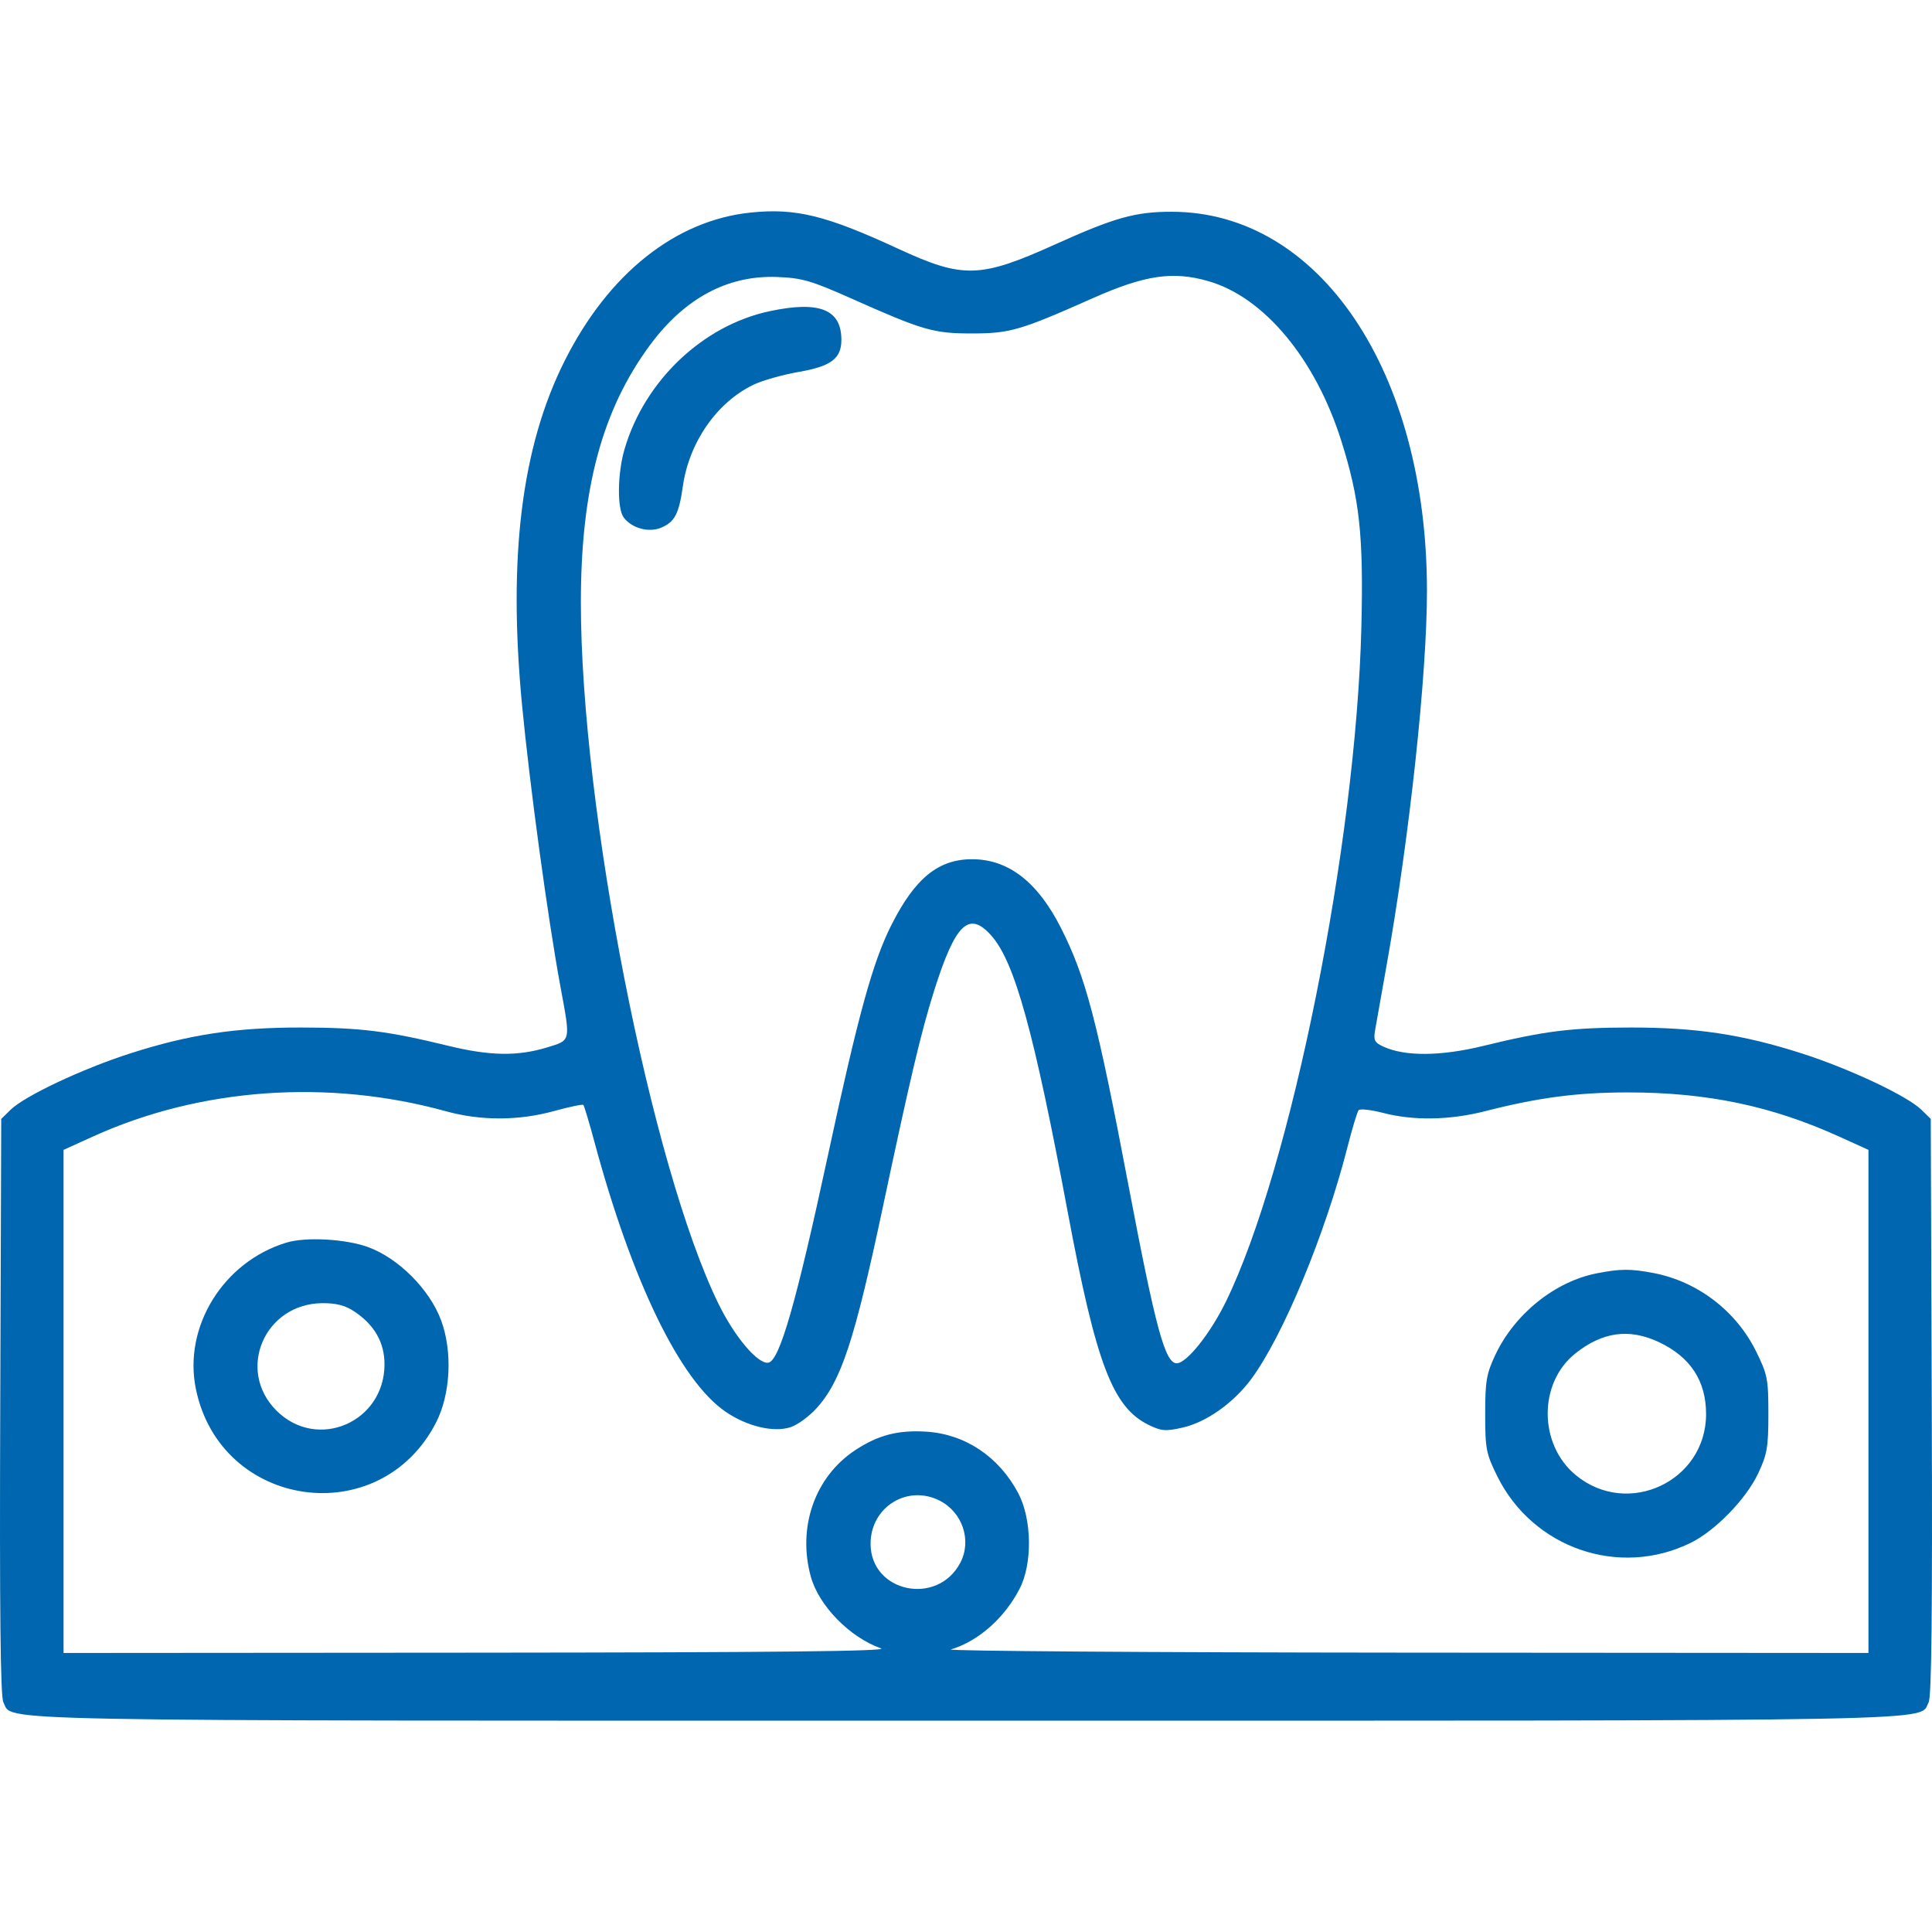 <svg width="64" height="64" viewBox="0 0 64 64" fill="none" xmlns="http://www.w3.org/2000/svg">
<g clip-path="url(#clip0_3028_41451)">
<path fill-rule="evenodd" clip-rule="evenodd" d="M24.87 7.041C22.375 7.297 20.155 9.065 18.705 11.953C17.277 14.795 16.824 18.45 17.293 23.351C17.55 26.037 18.152 30.453 18.566 32.687C18.905 34.522 18.921 34.454 18.116 34.699C17.147 34.994 16.227 34.979 14.864 34.647C12.83 34.151 11.945 34.041 9.985 34.038C7.817 34.035 6.271 34.268 4.319 34.894C2.739 35.4 0.823 36.302 0.354 36.76L0.041 37.065L0.008 46.6C-0.016 53.349 0.014 56.21 0.112 56.391C0.456 57.032 -1.226 57 32 57C65.226 57 63.544 57.032 63.889 56.391C63.986 56.21 64.016 53.349 63.992 46.6L63.959 37.065L63.646 36.76C63.177 36.302 61.261 35.4 59.681 34.894C57.729 34.268 56.183 34.035 54.015 34.038C52.054 34.041 51.168 34.151 49.136 34.647C47.733 34.99 46.551 35 45.836 34.675C45.535 34.539 45.494 34.461 45.55 34.136C45.587 33.928 45.757 32.969 45.928 32.006C46.693 27.722 47.273 22.336 47.27 19.556C47.263 12.297 43.708 7.02 38.821 7.015C37.615 7.013 36.926 7.206 34.974 8.087C32.464 9.221 31.91 9.237 29.749 8.238C27.362 7.134 26.36 6.888 24.87 7.041ZM28.184 9.88C30.579 10.947 30.921 11.046 32.188 11.046C33.453 11.046 33.792 10.948 36.191 9.882C37.931 9.109 38.855 8.973 40.038 9.316C41.877 9.849 43.571 11.884 44.428 14.591C45.041 16.53 45.172 17.742 45.097 20.785C44.919 27.978 42.764 38.705 40.61 43.118C40.092 44.179 39.309 45.16 38.981 45.16C38.595 45.16 38.284 44.011 37.377 39.24C36.341 33.787 35.966 32.357 35.141 30.731C34.374 29.217 33.407 28.468 32.214 28.463C31.089 28.458 30.313 29.087 29.529 30.641C28.911 31.866 28.43 33.612 27.422 38.294C26.372 43.164 25.825 45.072 25.455 45.14C25.113 45.203 24.34 44.292 23.802 43.193C21.568 38.63 19.24 26.764 19.242 19.953C19.243 16.192 19.947 13.575 21.535 11.427C22.682 9.876 24.111 9.111 25.746 9.176C26.567 9.208 26.87 9.295 28.184 9.88ZM25.485 10.311C23.279 10.784 21.357 12.611 20.692 14.867C20.453 15.679 20.438 16.85 20.663 17.145C20.933 17.5 21.486 17.651 21.896 17.482C22.348 17.295 22.491 17.026 22.62 16.11C22.828 14.651 23.744 13.331 24.957 12.746C25.25 12.604 25.927 12.413 26.46 12.32C27.53 12.135 27.872 11.878 27.872 11.258C27.872 10.246 27.141 9.956 25.485 10.311ZM32.845 31C33.616 31.875 34.251 34.177 35.373 40.167C36.314 45.186 36.859 46.619 38.051 47.202C38.473 47.408 38.611 47.419 39.175 47.291C39.959 47.114 40.856 46.48 41.444 45.689C42.496 44.273 43.899 40.893 44.638 37.994C44.795 37.377 44.961 36.829 45.007 36.775C45.054 36.722 45.422 36.764 45.827 36.869C46.834 37.13 48.032 37.108 49.21 36.806C50.97 36.356 52.262 36.187 53.937 36.188C56.55 36.188 58.688 36.636 60.925 37.651L61.895 38.091V46.424V54.757L46.541 54.746C38.096 54.74 31.328 54.692 31.5 54.64C32.409 54.365 33.266 53.61 33.772 52.638C34.207 51.803 34.187 50.324 33.729 49.46C33.089 48.254 31.974 47.508 30.688 47.426C29.748 47.367 29.091 47.537 28.33 48.039C26.994 48.921 26.409 50.587 26.859 52.227C27.125 53.193 28.149 54.24 29.186 54.605C29.454 54.699 25.663 54.74 15.833 54.747L2.105 54.757V46.424V38.091L3.075 37.651C6.628 36.035 10.863 35.732 14.778 36.813C15.931 37.131 17.183 37.128 18.353 36.805C18.859 36.666 19.296 36.574 19.324 36.602C19.352 36.63 19.517 37.179 19.69 37.822C20.941 42.462 22.53 45.733 24.034 46.764C24.746 47.252 25.628 47.462 26.192 47.276C26.419 47.202 26.804 46.92 27.048 46.651C27.864 45.751 28.307 44.408 29.245 39.988C30.157 35.69 30.518 34.166 30.946 32.813C31.65 30.586 32.101 30.155 32.845 31ZM9.485 41.164C7.397 41.799 6.067 43.949 6.488 46.008C7.304 49.997 12.587 50.74 14.443 47.127C14.928 46.182 14.997 44.767 14.608 43.727C14.228 42.711 13.203 41.683 12.201 41.314C11.458 41.041 10.132 40.967 9.485 41.164ZM52.895 42.181C51.51 42.451 50.172 43.527 49.534 44.884C49.24 45.508 49.199 45.751 49.199 46.845C49.199 47.998 49.23 48.156 49.599 48.902C50.778 51.284 53.623 52.269 55.992 51.116C56.813 50.717 57.84 49.663 58.242 48.808C58.539 48.176 58.58 47.937 58.58 46.84C58.58 45.681 58.551 45.532 58.17 44.761C57.507 43.42 56.228 42.446 54.766 42.169C54.009 42.026 53.675 42.028 52.895 42.181ZM11.746 43.45C12.407 43.893 12.737 44.474 12.737 45.193C12.737 47.116 10.508 48.074 9.16 46.73C7.814 45.39 8.762 43.178 10.686 43.169C11.146 43.167 11.442 43.245 11.746 43.45ZM54.953 44.459C55.996 44.95 56.516 45.743 56.516 46.843C56.516 49.068 53.928 50.285 52.204 48.869C50.965 47.852 50.957 45.812 52.186 44.834C53.088 44.117 53.97 43.998 54.953 44.459ZM31.136 49.715C31.886 50.102 32.194 51.03 31.815 51.761C31.059 53.217 28.839 52.752 28.839 51.138C28.839 49.921 30.063 49.162 31.136 49.715Z" fill="#0066AF"/>
</g>
<defs>
<clipPath id="clip0_3028_41451">
<rect width="64" height="64" fill="white"/>
</clipPath>
</defs>
</svg>
